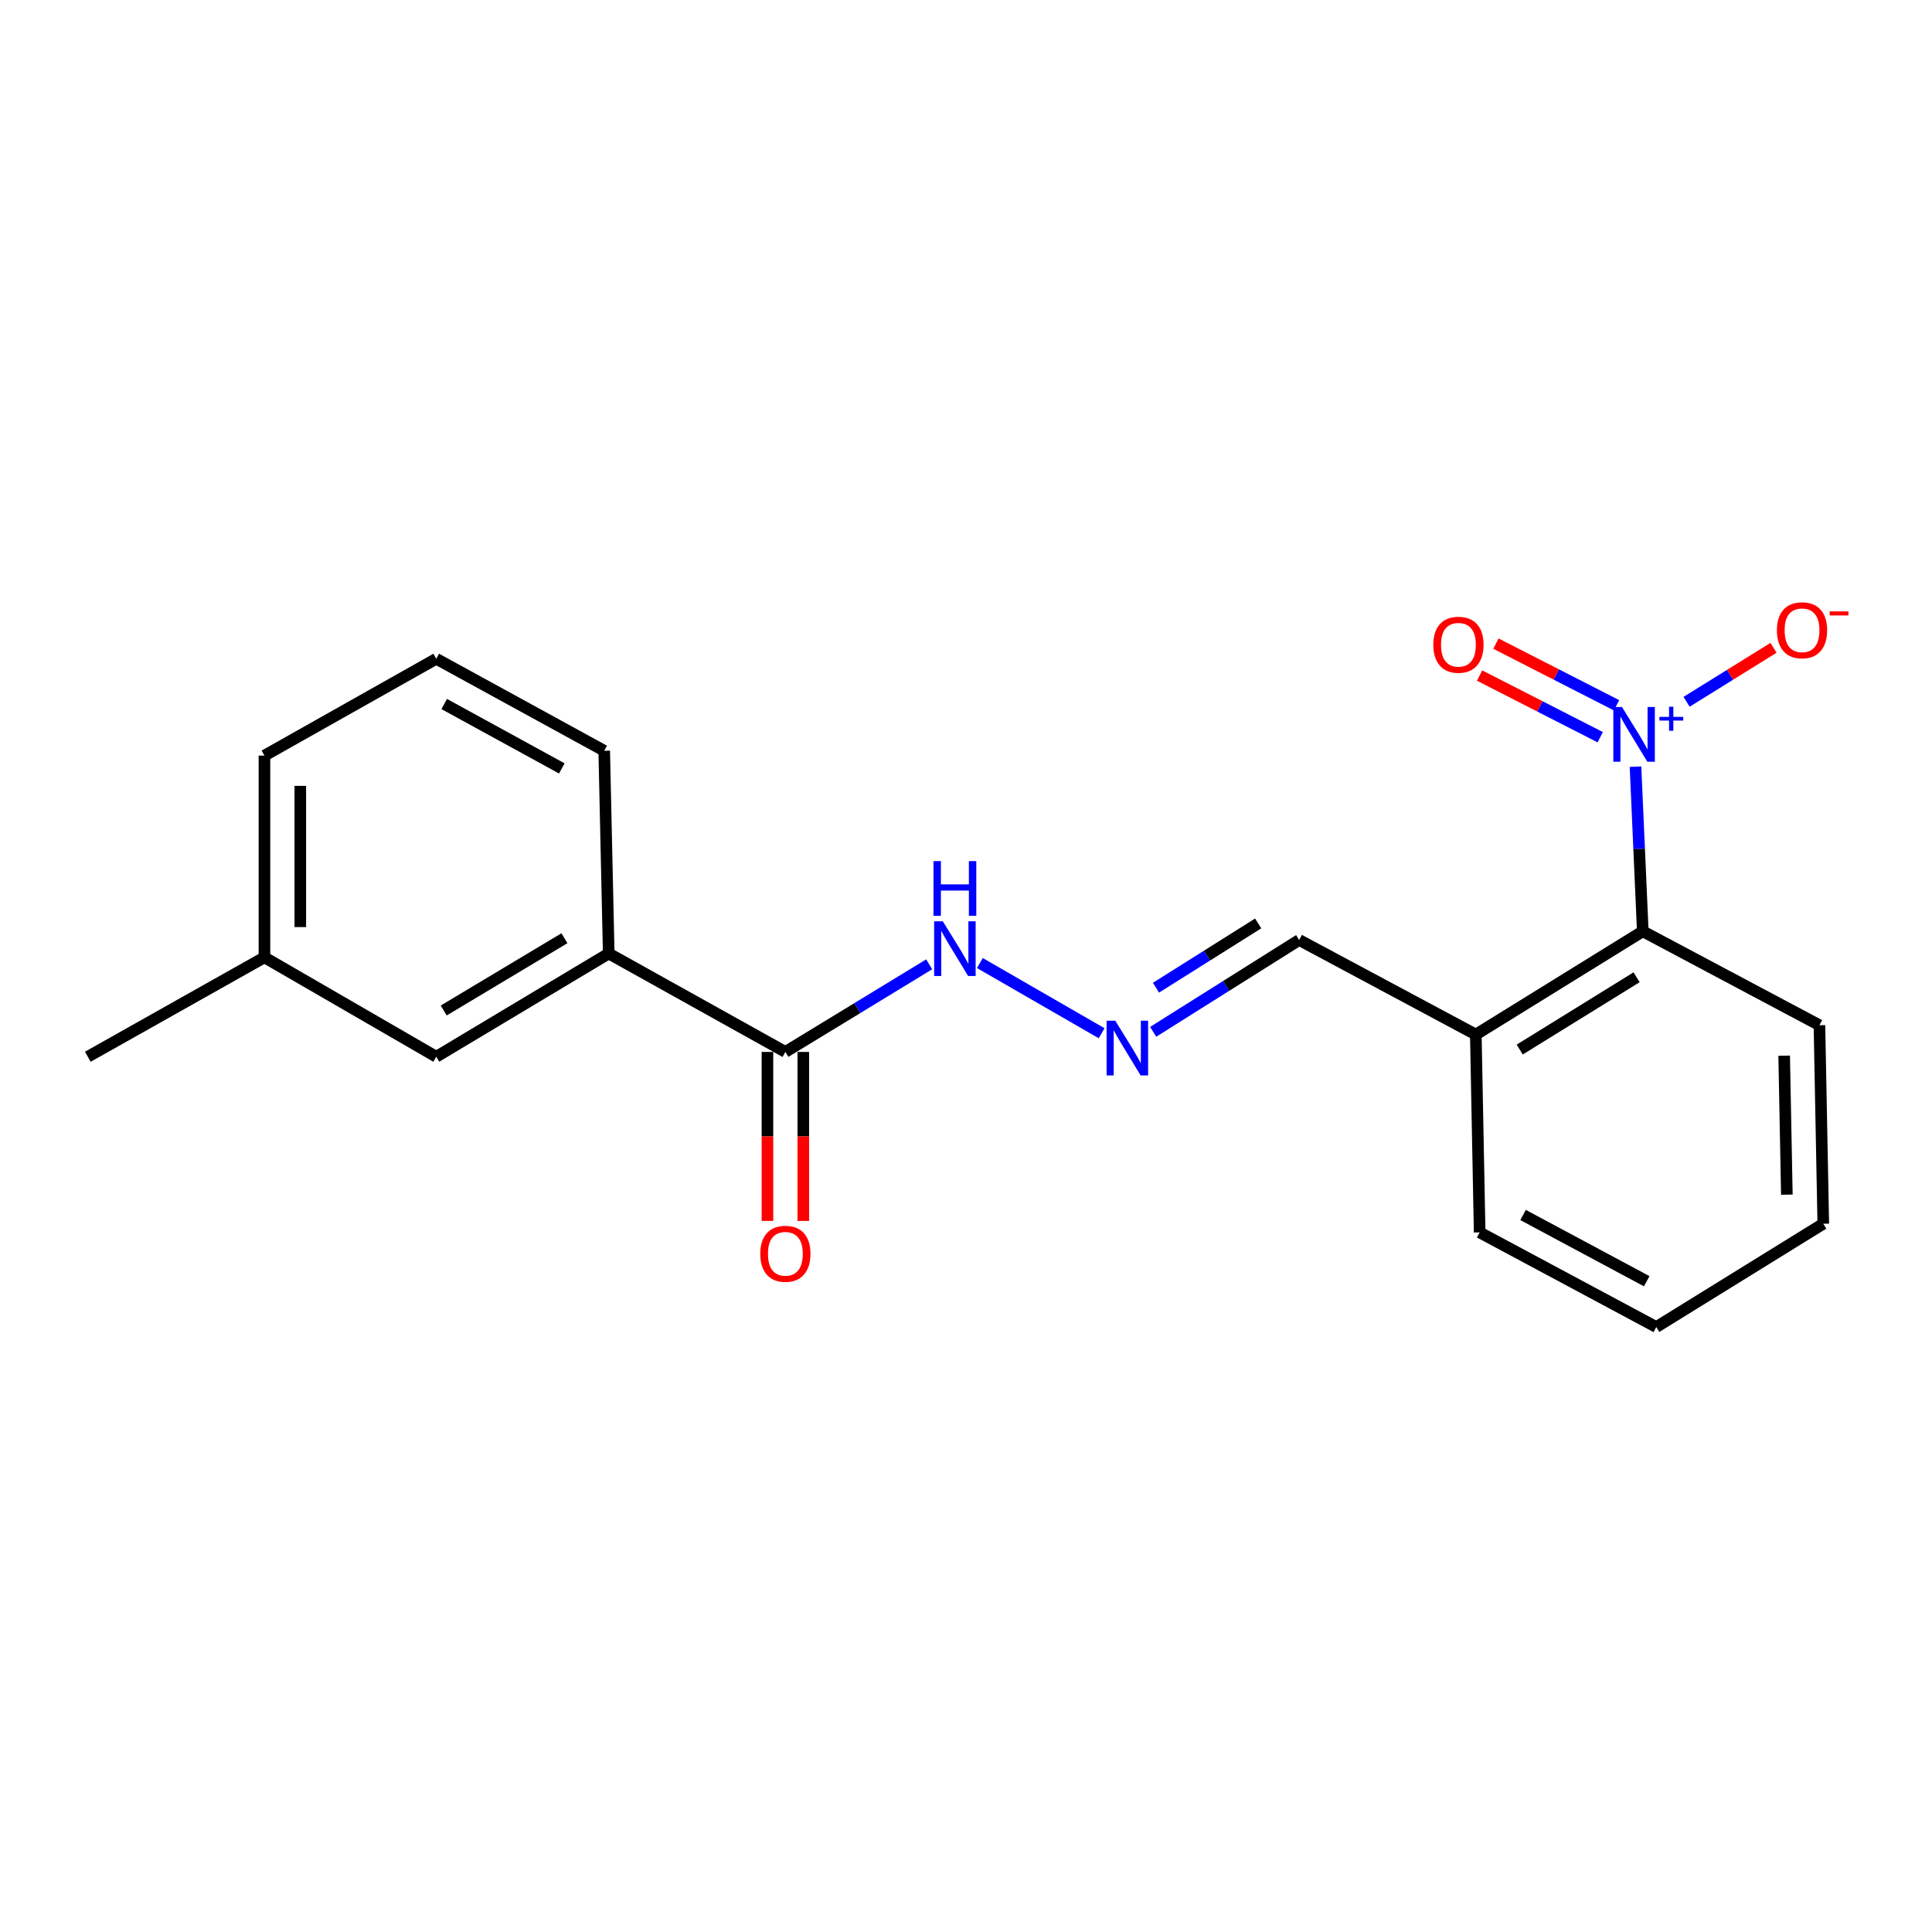 <?xml version='1.0' encoding='iso-8859-1'?>
<svg version='1.1' baseProfile='full'
              xmlns='http://www.w3.org/2000/svg'
                      xmlns:rdkit='http://www.rdkit.org/xml'
                      xmlns:xlink='http://www.w3.org/1999/xlink'
                  xml:space='preserve'
width='1000px' height='1000px' viewBox='0 0 1000 1000'>
<!-- END OF HEADER -->
<rect style='opacity:1.0;fill:#FFFFFF;stroke:none' width='1000' height='1000' x='0' y='0'> </rect>
<path class='bond-0' d='M 846.536,396.826 L 848.419,439.429' style='fill:none;fill-rule:evenodd;stroke:#0000FF;stroke-width:6px;stroke-linecap:butt;stroke-linejoin:miter;stroke-opacity:1' />
<path class='bond-0' d='M 848.419,439.429 L 850.302,482.033' style='fill:none;fill-rule:evenodd;stroke:#000000;stroke-width:6px;stroke-linecap:butt;stroke-linejoin:miter;stroke-opacity:1' />
<path class='bond-5' d='M 872.965,363.248 L 895.466,349.279' style='fill:none;fill-rule:evenodd;stroke:#0000FF;stroke-width:6px;stroke-linecap:butt;stroke-linejoin:miter;stroke-opacity:1' />
<path class='bond-5' d='M 895.466,349.279 L 917.967,335.309' style='fill:none;fill-rule:evenodd;stroke:#FF0000;stroke-width:6px;stroke-linecap:butt;stroke-linejoin:miter;stroke-opacity:1' />
<path class='bond-6' d='M 836.728,365.059 L 805.505,349.099' style='fill:none;fill-rule:evenodd;stroke:#0000FF;stroke-width:6px;stroke-linecap:butt;stroke-linejoin:miter;stroke-opacity:1' />
<path class='bond-6' d='M 805.505,349.099 L 774.282,333.138' style='fill:none;fill-rule:evenodd;stroke:#FF0000;stroke-width:6px;stroke-linecap:butt;stroke-linejoin:miter;stroke-opacity:1' />
<path class='bond-6' d='M 828.281,381.582 L 797.059,365.622' style='fill:none;fill-rule:evenodd;stroke:#0000FF;stroke-width:6px;stroke-linecap:butt;stroke-linejoin:miter;stroke-opacity:1' />
<path class='bond-6' d='M 797.059,365.622 L 765.836,349.662' style='fill:none;fill-rule:evenodd;stroke:#FF0000;stroke-width:6px;stroke-linecap:butt;stroke-linejoin:miter;stroke-opacity:1' />
<path class='bond-4' d='M 850.302,482.033 L 763.879,535.487' style='fill:none;fill-rule:evenodd;stroke:#000000;stroke-width:6px;stroke-linecap:butt;stroke-linejoin:miter;stroke-opacity:1' />
<path class='bond-4' d='M 847.1,505.833 L 786.604,543.251' style='fill:none;fill-rule:evenodd;stroke:#000000;stroke-width:6px;stroke-linecap:butt;stroke-linejoin:miter;stroke-opacity:1' />
<path class='bond-13' d='M 850.302,482.033 L 941.736,530.652' style='fill:none;fill-rule:evenodd;stroke:#000000;stroke-width:6px;stroke-linecap:butt;stroke-linejoin:miter;stroke-opacity:1' />
<path class='bond-1' d='M 406.507,544.476 L 443.724,521.803' style='fill:none;fill-rule:evenodd;stroke:#000000;stroke-width:6px;stroke-linecap:butt;stroke-linejoin:miter;stroke-opacity:1' />
<path class='bond-1' d='M 443.724,521.803 L 480.941,499.13' style='fill:none;fill-rule:evenodd;stroke:#0000FF;stroke-width:6px;stroke-linecap:butt;stroke-linejoin:miter;stroke-opacity:1' />
<path class='bond-2' d='M 406.507,544.476 L 315.074,493.528' style='fill:none;fill-rule:evenodd;stroke:#000000;stroke-width:6px;stroke-linecap:butt;stroke-linejoin:miter;stroke-opacity:1' />
<path class='bond-9' d='M 397.229,544.476 L 397.229,588.213' style='fill:none;fill-rule:evenodd;stroke:#000000;stroke-width:6px;stroke-linecap:butt;stroke-linejoin:miter;stroke-opacity:1' />
<path class='bond-9' d='M 397.229,588.213 L 397.229,631.949' style='fill:none;fill-rule:evenodd;stroke:#FF0000;stroke-width:6px;stroke-linecap:butt;stroke-linejoin:miter;stroke-opacity:1' />
<path class='bond-9' d='M 415.786,544.476 L 415.786,588.213' style='fill:none;fill-rule:evenodd;stroke:#000000;stroke-width:6px;stroke-linecap:butt;stroke-linejoin:miter;stroke-opacity:1' />
<path class='bond-9' d='M 415.786,588.213 L 415.786,631.949' style='fill:none;fill-rule:evenodd;stroke:#FF0000;stroke-width:6px;stroke-linecap:butt;stroke-linejoin:miter;stroke-opacity:1' />
<path class='bond-8' d='M 315.074,493.528 L 225.806,546.971' style='fill:none;fill-rule:evenodd;stroke:#000000;stroke-width:6px;stroke-linecap:butt;stroke-linejoin:miter;stroke-opacity:1' />
<path class='bond-8' d='M 292.152,485.623 L 229.664,523.033' style='fill:none;fill-rule:evenodd;stroke:#000000;stroke-width:6px;stroke-linecap:butt;stroke-linejoin:miter;stroke-opacity:1' />
<path class='bond-12' d='M 315.074,493.528 L 312.744,388.6' style='fill:none;fill-rule:evenodd;stroke:#000000;stroke-width:6px;stroke-linecap:butt;stroke-linejoin:miter;stroke-opacity:1' />
<path class='bond-3' d='M 596.885,534.069 L 634.665,510.303' style='fill:none;fill-rule:evenodd;stroke:#0000FF;stroke-width:6px;stroke-linecap:butt;stroke-linejoin:miter;stroke-opacity:1' />
<path class='bond-3' d='M 634.665,510.303 L 672.446,486.538' style='fill:none;fill-rule:evenodd;stroke:#000000;stroke-width:6px;stroke-linecap:butt;stroke-linejoin:miter;stroke-opacity:1' />
<path class='bond-3' d='M 598.338,511.231 L 624.785,494.596' style='fill:none;fill-rule:evenodd;stroke:#0000FF;stroke-width:6px;stroke-linecap:butt;stroke-linejoin:miter;stroke-opacity:1' />
<path class='bond-3' d='M 624.785,494.596 L 651.231,477.96' style='fill:none;fill-rule:evenodd;stroke:#000000;stroke-width:6px;stroke-linecap:butt;stroke-linejoin:miter;stroke-opacity:1' />
<path class='bond-7' d='M 570.202,534.801 L 507.181,498.476' style='fill:none;fill-rule:evenodd;stroke:#0000FF;stroke-width:6px;stroke-linecap:butt;stroke-linejoin:miter;stroke-opacity:1' />
<path class='bond-10' d='M 763.879,535.487 L 672.446,486.538' style='fill:none;fill-rule:evenodd;stroke:#000000;stroke-width:6px;stroke-linecap:butt;stroke-linejoin:miter;stroke-opacity:1' />
<path class='bond-15' d='M 763.879,535.487 L 765.869,637.889' style='fill:none;fill-rule:evenodd;stroke:#000000;stroke-width:6px;stroke-linecap:butt;stroke-linejoin:miter;stroke-opacity:1' />
<path class='bond-11' d='M 225.806,546.971 L 136.878,495.518' style='fill:none;fill-rule:evenodd;stroke:#000000;stroke-width:6px;stroke-linecap:butt;stroke-linejoin:miter;stroke-opacity:1' />
<path class='bond-17' d='M 136.878,495.518 L 45.455,546.971' style='fill:none;fill-rule:evenodd;stroke:#000000;stroke-width:6px;stroke-linecap:butt;stroke-linejoin:miter;stroke-opacity:1' />
<path class='bond-21' d='M 136.878,495.518 L 136.878,391.105' style='fill:none;fill-rule:evenodd;stroke:#000000;stroke-width:6px;stroke-linecap:butt;stroke-linejoin:miter;stroke-opacity:1' />
<path class='bond-21' d='M 155.434,479.856 L 155.434,406.767' style='fill:none;fill-rule:evenodd;stroke:#000000;stroke-width:6px;stroke-linecap:butt;stroke-linejoin:miter;stroke-opacity:1' />
<path class='bond-14' d='M 312.744,388.6 L 225.806,340.981' style='fill:none;fill-rule:evenodd;stroke:#000000;stroke-width:6px;stroke-linecap:butt;stroke-linejoin:miter;stroke-opacity:1' />
<path class='bond-14' d='M 290.789,397.732 L 229.932,364.399' style='fill:none;fill-rule:evenodd;stroke:#000000;stroke-width:6px;stroke-linecap:butt;stroke-linejoin:miter;stroke-opacity:1' />
<path class='bond-18' d='M 941.736,530.652 L 943.725,633.405' style='fill:none;fill-rule:evenodd;stroke:#000000;stroke-width:6px;stroke-linecap:butt;stroke-linejoin:miter;stroke-opacity:1' />
<path class='bond-18' d='M 923.481,546.424 L 924.874,618.351' style='fill:none;fill-rule:evenodd;stroke:#000000;stroke-width:6px;stroke-linecap:butt;stroke-linejoin:miter;stroke-opacity:1' />
<path class='bond-16' d='M 225.806,340.981 L 136.878,391.105' style='fill:none;fill-rule:evenodd;stroke:#000000;stroke-width:6px;stroke-linecap:butt;stroke-linejoin:miter;stroke-opacity:1' />
<path class='bond-20' d='M 765.869,637.889 L 857.292,686.869' style='fill:none;fill-rule:evenodd;stroke:#000000;stroke-width:6px;stroke-linecap:butt;stroke-linejoin:miter;stroke-opacity:1' />
<path class='bond-20' d='M 788.346,628.879 L 852.342,663.165' style='fill:none;fill-rule:evenodd;stroke:#000000;stroke-width:6px;stroke-linecap:butt;stroke-linejoin:miter;stroke-opacity:1' />
<path class='bond-19' d='M 943.725,633.405 L 857.292,686.869' style='fill:none;fill-rule:evenodd;stroke:#000000;stroke-width:6px;stroke-linecap:butt;stroke-linejoin:miter;stroke-opacity:1' />
<path  class='atom-0' d='M 839.537 365.955
L 848.817 380.955
Q 849.737 382.435, 851.217 385.115
Q 852.697 387.795, 852.777 387.955
L 852.777 365.955
L 856.537 365.955
L 856.537 394.275
L 852.657 394.275
L 842.697 377.875
Q 841.537 375.955, 840.297 373.755
Q 839.097 371.555, 838.737 370.875
L 838.737 394.275
L 835.057 394.275
L 835.057 365.955
L 839.537 365.955
' fill='#0000FF'/>
<path  class='atom-0' d='M 858.913 371.06
L 863.903 371.06
L 863.903 365.806
L 866.12 365.806
L 866.12 371.06
L 871.242 371.06
L 871.242 372.961
L 866.12 372.961
L 866.12 378.241
L 863.903 378.241
L 863.903 372.961
L 858.913 372.961
L 858.913 371.06
' fill='#0000FF'/>
<path  class='atom-4' d='M 577.258 528.316
L 586.538 543.316
Q 587.458 544.796, 588.938 547.476
Q 590.418 550.156, 590.498 550.316
L 590.498 528.316
L 594.258 528.316
L 594.258 556.636
L 590.378 556.636
L 580.418 540.236
Q 579.258 538.316, 578.018 536.116
Q 576.818 533.916, 576.458 533.236
L 576.458 556.636
L 572.778 556.636
L 572.778 528.316
L 577.258 528.316
' fill='#0000FF'/>
<path  class='atom-6' d='M 919.725 326.226
Q 919.725 319.426, 923.085 315.626
Q 926.445 311.826, 932.725 311.826
Q 939.005 311.826, 942.365 315.626
Q 945.725 319.426, 945.725 326.226
Q 945.725 333.106, 942.325 337.026
Q 938.925 340.906, 932.725 340.906
Q 926.485 340.906, 923.085 337.026
Q 919.725 333.146, 919.725 326.226
M 932.725 337.706
Q 937.045 337.706, 939.365 334.826
Q 941.725 331.906, 941.725 326.226
Q 941.725 320.666, 939.365 317.866
Q 937.045 315.026, 932.725 315.026
Q 928.405 315.026, 926.045 317.826
Q 923.725 320.626, 923.725 326.226
Q 923.725 331.946, 926.045 334.826
Q 928.405 337.706, 932.725 337.706
' fill='#FF0000'/>
<path  class='atom-6' d='M 947.045 316.448
L 956.734 316.448
L 956.734 318.56
L 947.045 318.56
L 947.045 316.448
' fill='#FF0000'/>
<path  class='atom-7' d='M 741.879 333.721
Q 741.879 326.921, 745.239 323.121
Q 748.599 319.321, 754.879 319.321
Q 761.159 319.321, 764.519 323.121
Q 767.879 326.921, 767.879 333.721
Q 767.879 340.601, 764.479 344.521
Q 761.079 348.401, 754.879 348.401
Q 748.639 348.401, 745.239 344.521
Q 741.879 340.641, 741.879 333.721
M 754.879 345.201
Q 759.199 345.201, 761.519 342.321
Q 763.879 339.401, 763.879 333.721
Q 763.879 328.161, 761.519 325.361
Q 759.199 322.521, 754.879 322.521
Q 750.559 322.521, 748.199 325.321
Q 745.879 328.121, 745.879 333.721
Q 745.879 339.441, 748.199 342.321
Q 750.559 345.201, 754.879 345.201
' fill='#FF0000'/>
<path  class='atom-8' d='M 487.99 476.863
L 497.27 491.863
Q 498.19 493.343, 499.67 496.023
Q 501.15 498.703, 501.23 498.863
L 501.23 476.863
L 504.99 476.863
L 504.99 505.183
L 501.11 505.183
L 491.15 488.783
Q 489.99 486.863, 488.75 484.663
Q 487.55 482.463, 487.19 481.783
L 487.19 505.183
L 483.51 505.183
L 483.51 476.863
L 487.99 476.863
' fill='#0000FF'/>
<path  class='atom-8' d='M 483.17 445.711
L 487.01 445.711
L 487.01 457.751
L 501.49 457.751
L 501.49 445.711
L 505.33 445.711
L 505.33 474.031
L 501.49 474.031
L 501.49 460.951
L 487.01 460.951
L 487.01 474.031
L 483.17 474.031
L 483.17 445.711
' fill='#0000FF'/>
<path  class='atom-10' d='M 393.507 648.959
Q 393.507 642.159, 396.867 638.359
Q 400.227 634.559, 406.507 634.559
Q 412.787 634.559, 416.147 638.359
Q 419.507 642.159, 419.507 648.959
Q 419.507 655.839, 416.107 659.759
Q 412.707 663.639, 406.507 663.639
Q 400.267 663.639, 396.867 659.759
Q 393.507 655.879, 393.507 648.959
M 406.507 660.439
Q 410.827 660.439, 413.147 657.559
Q 415.507 654.639, 415.507 648.959
Q 415.507 643.399, 413.147 640.599
Q 410.827 637.759, 406.507 637.759
Q 402.187 637.759, 399.827 640.559
Q 397.507 643.359, 397.507 648.959
Q 397.507 654.679, 399.827 657.559
Q 402.187 660.439, 406.507 660.439
' fill='#FF0000'/>
</svg>
